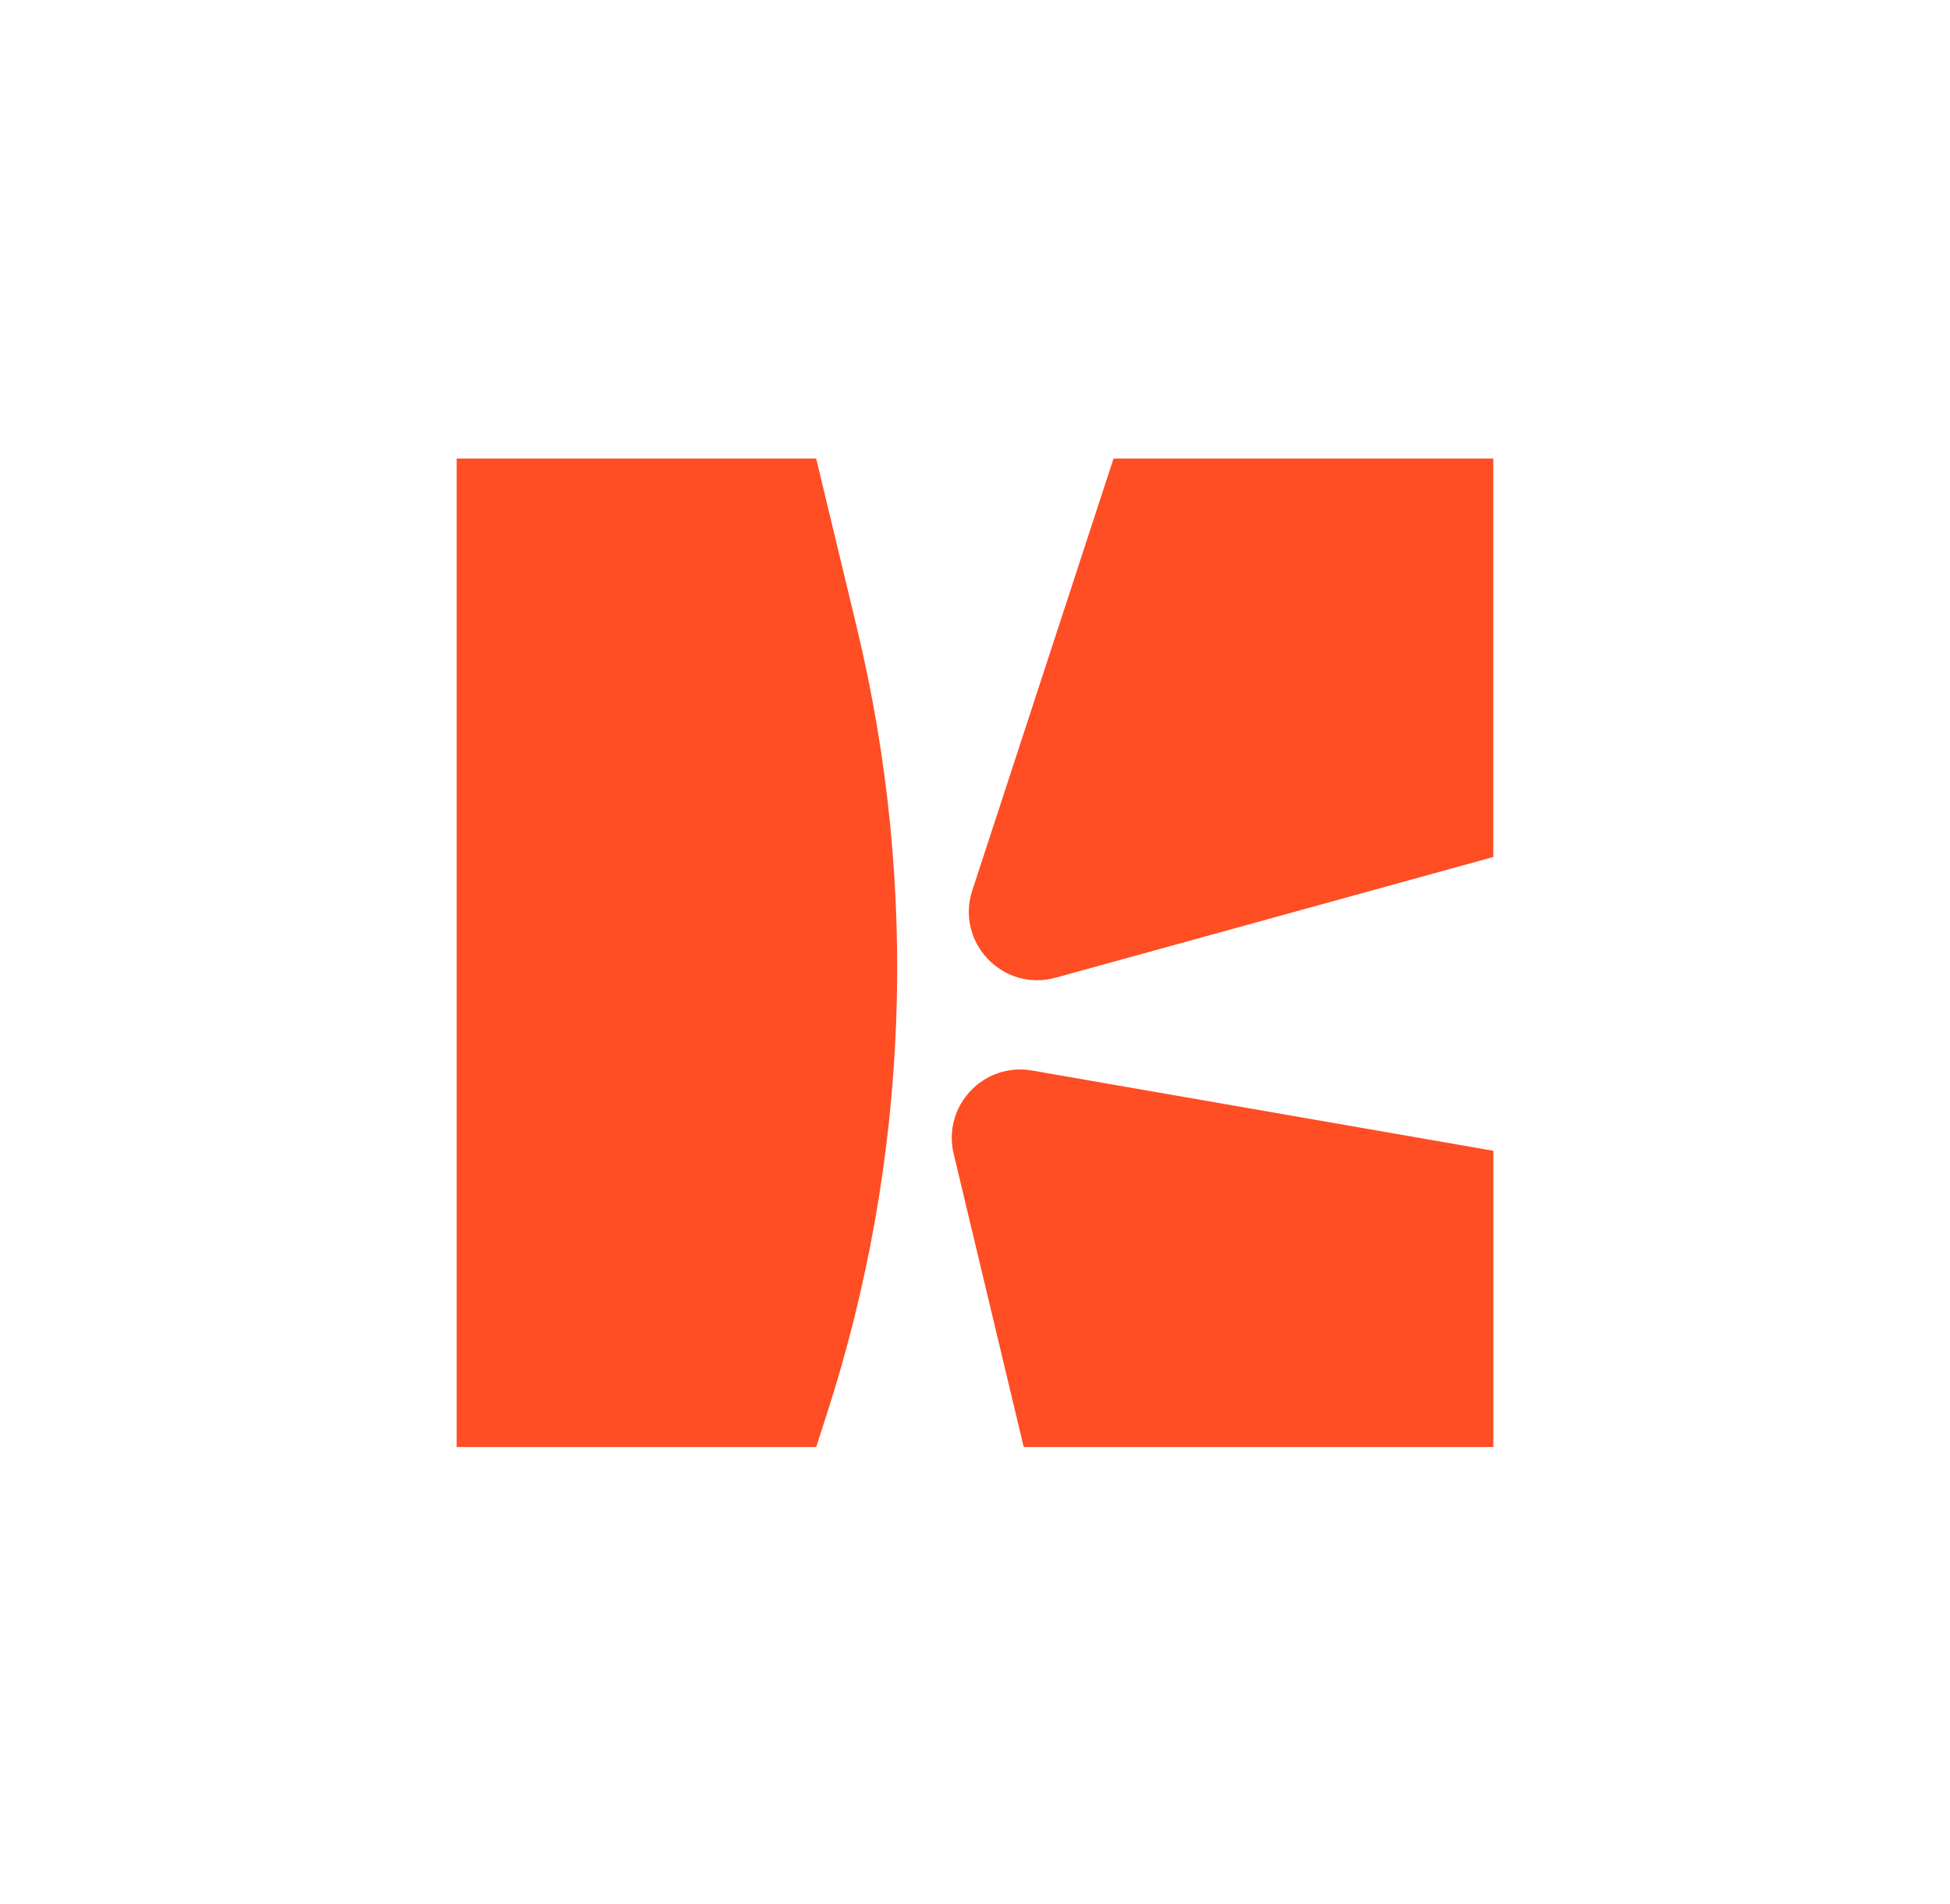 <!--?xml version="1.0" encoding="UTF-8"?-->
<svg viewBox="0 0 592 578" xmlns="http://www.w3.org/2000/svg" id="Calque_1">
  <defs>
    <style>
      .cls-1 {
        fill: #ff4d24;
      }
    </style>
  </defs>
  <path d="M138.65,439.29h109.14s3.22-9.98,3.22-9.98c24.95-77.2,28.12-159.79,9.14-238.67l-12.37-51.43h-109.14s0,300.07,0,300.07Z" class="cls-1"></path>
  <path d="M320.45,296.82l132.9-36.65v-120.96h-115.29s-42.88,131.12-42.88,131.12c-5.15,15.75,9.3,30.89,25.27,26.49Z" class="cls-1"></path>
  <path d="M313.3,324.99l140.06,24.37v89.93h-142.57s-21.26-89-21.26-89c-3.47-14.52,9.06-27.86,23.77-25.3Z" class="cls-1"></path>
</svg>